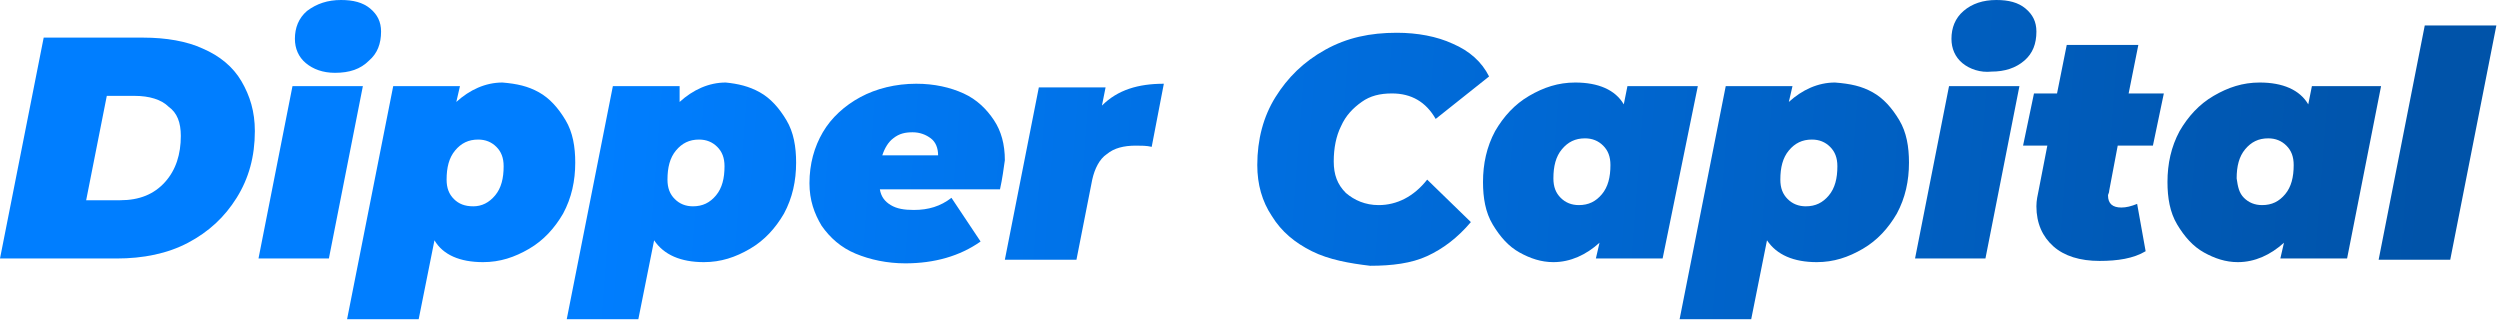 <svg width="206" height="27" viewBox="0 0 206 27" fill="none" xmlns="http://www.w3.org/2000/svg">
<path d="M3.6 3.1H11.8C13.7 3.1 15.4 3.4 16.7 4C18.1 4.6 19.2 5.5 19.9 6.7C20.6 7.9 21 9.2 21 10.8C21 12.9 20.5 14.7 19.5 16.3C18.5 17.9 17.2 19.1 15.5 20C13.8 20.9 11.8 21.3 9.6 21.3H0L3.6 3.1ZM9.9 16.5C11.5 16.5 12.7 16 13.6 15C14.5 14 14.9 12.7 14.9 11.2C14.9 10.1 14.6 9.3 13.9 8.8C13.3 8.2 12.3 7.9 11.1 7.9H8.8L7.1 16.5H9.9Z" fill="url(#paint0_linear_2007_111)"/>
<path d="M24.1 7.1H29.9L27.1 21.3H21.3L24.1 7.1ZM25.2 5.2C24.6 4.7 24.3 4 24.3 3.2C24.3 2.3 24.6 1.5 25.3 0.9C26.1 0.3 27 0 28.1 0C29.1 0 29.9 0.2 30.5 0.7C31.1 1.2 31.4 1.8 31.4 2.6C31.4 3.6 31.1 4.4 30.4 5C29.7 5.7 28.8 6 27.6 6C26.6 6 25.8 5.7 25.2 5.2Z" fill="url(#paint1_linear_2007_111)"/>
<path d="M44.4 7.6C45.3 8.1 46 8.9 46.6 9.9C47.2 10.9 47.4 12.1 47.4 13.4C47.4 14.9 47.1 16.3 46.4 17.6C45.7 18.8 44.8 19.8 43.6 20.5C42.4 21.2 41.2 21.6 39.8 21.6C37.9 21.6 36.5 21 35.8 19.8L34.5 26.3H28.6L32.4 7.1H37.9L37.6 8.4C38.7 7.4 40 6.8 41.4 6.8C42.6 6.9 43.5 7.1 44.4 7.6ZM40.8 16.1C41.3 15.5 41.5 14.7 41.5 13.7C41.5 13 41.3 12.5 40.9 12.1C40.5 11.7 40 11.5 39.4 11.5C38.6 11.5 38 11.8 37.5 12.4C37 13 36.8 13.8 36.8 14.8C36.8 15.5 37 16 37.4 16.4C37.8 16.8 38.3 17 39 17C39.7 17 40.3 16.7 40.8 16.1Z" fill="url(#paint2_linear_2007_111)"/>
<path d="M62.6 7.6C63.5 8.1 64.2 8.9 64.8 9.9C65.4 10.9 65.6 12.1 65.6 13.4C65.6 14.9 65.3 16.3 64.6 17.6C63.9 18.8 63 19.8 61.8 20.5C60.6 21.2 59.4 21.6 58 21.6C56.1 21.6 54.7 21 53.9 19.8L52.6 26.3H46.7L50.5 7.1H56V8.4C57.1 7.4 58.4 6.8 59.8 6.8C60.8 6.9 61.7 7.1 62.6 7.6ZM59 16.1C59.5 15.5 59.7 14.7 59.7 13.7C59.7 13 59.5 12.5 59.1 12.1C58.7 11.7 58.2 11.5 57.6 11.5C56.8 11.5 56.2 11.8 55.7 12.4C55.2 13 55 13.8 55 14.8C55 15.5 55.2 16 55.6 16.4C56 16.8 56.5 17 57.1 17C57.9 17 58.5 16.7 59 16.1Z" fill="url(#paint3_linear_2007_111)"/>
<path d="M82.4 15.6H72.5C72.6 16.2 72.9 16.6 73.4 16.9C73.9 17.2 74.5 17.3 75.3 17.3C76.5 17.3 77.5 17 78.4 16.3L80.8 19.9C79.1 21.1 77 21.7 74.6 21.7C73.1 21.7 71.7 21.4 70.5 20.9C69.3 20.4 68.4 19.6 67.7 18.6C67.1 17.6 66.7 16.5 66.7 15.1C66.7 13.5 67.1 12.1 67.8 10.9C68.5 9.7 69.6 8.7 70.9 8C72.2 7.3 73.8 6.9 75.5 6.9C77 6.9 78.3 7.2 79.4 7.7C80.5 8.2 81.3 9 81.9 9.9C82.5 10.8 82.8 11.9 82.8 13.2C82.7 13.9 82.6 14.7 82.4 15.6ZM73.6 11.4C73.2 11.7 72.9 12.2 72.7 12.8H77.3C77.3 12.2 77.1 11.7 76.7 11.4C76.3 11.1 75.8 10.9 75.2 10.9C74.6 10.9 74.1 11 73.6 11.4Z" fill="url(#paint4_linear_2007_111)"/>
<path d="M95.9 6.9L94.9 12.1C94.5 12 94 12 93.6 12C92.6 12 91.8 12.2 91.2 12.7C90.6 13.1 90.2 13.9 90 14.8L88.7 21.4H82.8L85.6 7.2H91.1L90.8 8.7C92.1 7.4 93.8 6.9 95.9 6.9Z" fill="url(#paint5_linear_2007_111)"/>
<path d="M108.1 20.7C106.7 20 105.6 19.1 104.8 17.8C104 16.6 103.6 15.2 103.6 13.6C103.6 11.5 104.1 9.6 105.1 8C106.1 6.4 107.4 5.1 109.2 4.1C111 3.1 112.9 2.7 115.1 2.7C116.8 2.7 118.4 3 119.7 3.6C121.1 4.2 122.1 5.1 122.7 6.3L118.3 9.8C117.5 8.4 116.3 7.7 114.7 7.7C113.7 7.7 112.9 7.9 112.2 8.4C111.5 8.9 110.9 9.5 110.5 10.4C110.1 11.2 109.9 12.2 109.9 13.3C109.9 14.4 110.2 15.2 110.9 15.9C111.6 16.5 112.5 16.9 113.6 16.9C115.1 16.9 116.5 16.2 117.6 14.8L121.2 18.3C120.1 19.6 118.9 20.5 117.6 21.1C116.3 21.7 114.7 21.9 112.9 21.9C111.2 21.7 109.5 21.4 108.1 20.7Z" fill="url(#paint6_linear_2007_111)"/>
<path d="M139.9 7.1L137 21.3H131.5L131.8 20C130.7 21 129.4 21.6 128 21.6C127 21.6 126.1 21.3 125.2 20.8C124.3 20.3 123.6 19.5 123 18.5C122.4 17.5 122.2 16.3 122.2 15C122.2 13.5 122.5 12.1 123.2 10.8C123.9 9.6 124.8 8.6 126 7.9C127.2 7.2 128.4 6.8 129.8 6.8C131.7 6.8 133.1 7.4 133.8 8.6L134.1 7.1H139.9ZM128.6 16.3C129 16.7 129.5 16.9 130.1 16.9C130.9 16.9 131.5 16.6 132 16C132.5 15.4 132.7 14.6 132.7 13.6C132.7 12.9 132.5 12.4 132.1 12C131.7 11.6 131.2 11.4 130.6 11.4C129.8 11.4 129.2 11.7 128.7 12.3C128.2 12.9 128 13.7 128 14.7C128 15.4 128.2 15.9 128.6 16.3Z" fill="url(#paint7_linear_2007_111)"/>
<path d="M154.3 7.6C155.2 8.1 155.9 8.9 156.5 9.9C157.1 10.9 157.3 12.1 157.3 13.4C157.3 14.9 157 16.3 156.3 17.6C155.6 18.8 154.7 19.8 153.5 20.5C152.3 21.2 151.1 21.6 149.7 21.6C147.8 21.6 146.4 21 145.6 19.8L144.3 26.3H138.4L142.2 7.1H147.7L147.4 8.4C148.5 7.4 149.8 6.8 151.2 6.8C152.5 6.9 153.4 7.1 154.3 7.6ZM150.7 16.1C151.2 15.5 151.4 14.7 151.4 13.7C151.4 13 151.2 12.5 150.8 12.1C150.4 11.7 149.9 11.5 149.3 11.5C148.5 11.5 147.9 11.8 147.4 12.4C146.9 13 146.7 13.8 146.7 14.8C146.7 15.5 146.9 16 147.3 16.4C147.7 16.8 148.2 17 148.8 17C149.6 17 150.2 16.7 150.7 16.1Z" fill="url(#paint8_linear_2007_111)"/>
<path d="M160.6 7.1H166.4L163.6 21.3H157.8L160.6 7.1ZM161.7 5.2C161.1 4.7 160.8 4 160.8 3.2C160.8 2.3 161.1 1.5 161.8 0.9C162.5 0.3 163.4 0 164.5 0C165.5 0 166.3 0.2 166.9 0.7C167.5 1.2 167.8 1.8 167.8 2.6C167.8 3.6 167.5 4.4 166.8 5C166.1 5.6 165.2 5.9 164.1 5.9C163.2 6 162.3 5.7 161.7 5.2Z" fill="url(#paint9_linear_2007_111)"/>
<path d="M173.8 15.7C173.8 15.9 173.7 16 173.7 16.1C173.7 16.8 174.1 17.1 174.8 17.1C175.2 17.1 175.6 17 176.1 16.8L176.8 20.7C175.8 21.3 174.5 21.5 173 21.5C171.4 21.5 170.1 21.1 169.2 20.3C168.3 19.5 167.8 18.4 167.8 17C167.8 16.5 167.9 16.1 168 15.6L168.7 12H166.7L167.6 7.7H169.5L170.3 3.7H176.2L175.4 7.7H178.3L177.4 12H174.5L173.8 15.7Z" fill="url(#paint10_linear_2007_111)"/>
<path d="M196.2 7.1L193.4 21.3H187.9L188.2 20C187.1 21 185.8 21.6 184.4 21.6C183.4 21.6 182.5 21.3 181.6 20.8C180.7 20.3 180 19.5 179.4 18.5C178.8 17.5 178.6 16.3 178.6 15C178.6 13.5 178.9 12.1 179.6 10.8C180.3 9.6 181.2 8.6 182.4 7.9C183.6 7.2 184.8 6.8 186.2 6.8C188.1 6.8 189.5 7.4 190.2 8.6L190.5 7.1H196.2ZM184.9 16.3C185.3 16.7 185.8 16.9 186.4 16.9C187.2 16.9 187.8 16.6 188.3 16C188.8 15.4 189 14.6 189 13.6C189 12.9 188.8 12.4 188.4 12C188 11.6 187.5 11.4 186.9 11.4C186.1 11.4 185.5 11.7 185 12.3C184.5 12.9 184.3 13.7 184.3 14.7C184.4 15.4 184.5 15.9 184.9 16.3Z" fill="url(#paint11_linear_2007_111)"/>
<path d="M199.8 2.1H205.7L201.9 21.4H196L199.8 2.1Z" fill="url(#paint12_linear_2007_111)"/>
<defs>
<linearGradient id="paint0_linear_2007_111" x1="2.603" y1="11.951" x2="199.325" y2="26.992" gradientUnits="userSpaceOnUse">
<stop offset="0.234" stop-color="#007EFF"/>
<stop offset="0.999" stop-color="#0053A9"/>
</linearGradient>
<linearGradient id="paint1_linear_2007_111" x1="2.83" y1="8.98" x2="199.552" y2="24.021" gradientUnits="userSpaceOnUse">
<stop offset="0.234" stop-color="#007EFF"/>
<stop offset="0.999" stop-color="#0053A9"/>
</linearGradient>
<linearGradient id="paint2_linear_2007_111" x1="2.439" y1="14.093" x2="199.162" y2="29.134" gradientUnits="userSpaceOnUse">
<stop offset="0.234" stop-color="#007EFF"/>
<stop offset="0.999" stop-color="#0053A9"/>
</linearGradient>
<linearGradient id="paint3_linear_2007_111" x1="2.545" y1="12.711" x2="199.267" y2="27.752" gradientUnits="userSpaceOnUse">
<stop offset="0.234" stop-color="#007EFF"/>
<stop offset="0.999" stop-color="#0053A9"/>
</linearGradient>
<linearGradient id="paint4_linear_2007_111" x1="2.852" y1="8.699" x2="199.574" y2="23.74" gradientUnits="userSpaceOnUse">
<stop offset="0.234" stop-color="#007EFF"/>
<stop offset="0.999" stop-color="#0053A9"/>
</linearGradient>
<linearGradient id="paint5_linear_2007_111" x1="2.945" y1="7.474" x2="199.667" y2="22.515" gradientUnits="userSpaceOnUse">
<stop offset="0.234" stop-color="#007EFF"/>
<stop offset="0.999" stop-color="#0053A9"/>
</linearGradient>
<linearGradient id="paint6_linear_2007_111" x1="3.23" y1="3.753" x2="199.952" y2="18.794" gradientUnits="userSpaceOnUse">
<stop offset="0.234" stop-color="#007EFF"/>
<stop offset="0.999" stop-color="#0053A9"/>
</linearGradient>
<linearGradient id="paint7_linear_2007_111" x1="3.184" y1="4.359" x2="199.906" y2="19.4" gradientUnits="userSpaceOnUse">
<stop offset="0.234" stop-color="#007EFF"/>
<stop offset="0.999" stop-color="#0053A9"/>
</linearGradient>
<linearGradient id="paint8_linear_2007_111" x1="3.078" y1="5.739" x2="199.8" y2="20.78" gradientUnits="userSpaceOnUse">
<stop offset="0.234" stop-color="#007EFF"/>
<stop offset="0.999" stop-color="#0053A9"/>
</linearGradient>
<linearGradient id="paint9_linear_2007_111" x1="3.623" y1="-1.397" x2="200.346" y2="13.644" gradientUnits="userSpaceOnUse">
<stop offset="0.234" stop-color="#007EFF"/>
<stop offset="0.999" stop-color="#0053A9"/>
</linearGradient>
<linearGradient id="paint10_linear_2007_111" x1="3.541" y1="-0.318" x2="200.264" y2="14.723" gradientUnits="userSpaceOnUse">
<stop offset="0.234" stop-color="#007EFF"/>
<stop offset="0.999" stop-color="#0053A9"/>
</linearGradient>
<linearGradient id="paint11_linear_2007_111" x1="3.511" y1="0.076" x2="200.233" y2="15.117" gradientUnits="userSpaceOnUse">
<stop offset="0.234" stop-color="#007EFF"/>
<stop offset="0.999" stop-color="#0053A9"/>
</linearGradient>
<linearGradient id="paint12_linear_2007_111" x1="3.775" y1="-3.38" x2="200.498" y2="11.661" gradientUnits="userSpaceOnUse">
<stop offset="0.234" stop-color="#007EFF"/>
<stop offset="0.999" stop-color="#0053A9"/>
</linearGradient>
</defs>
</svg>
